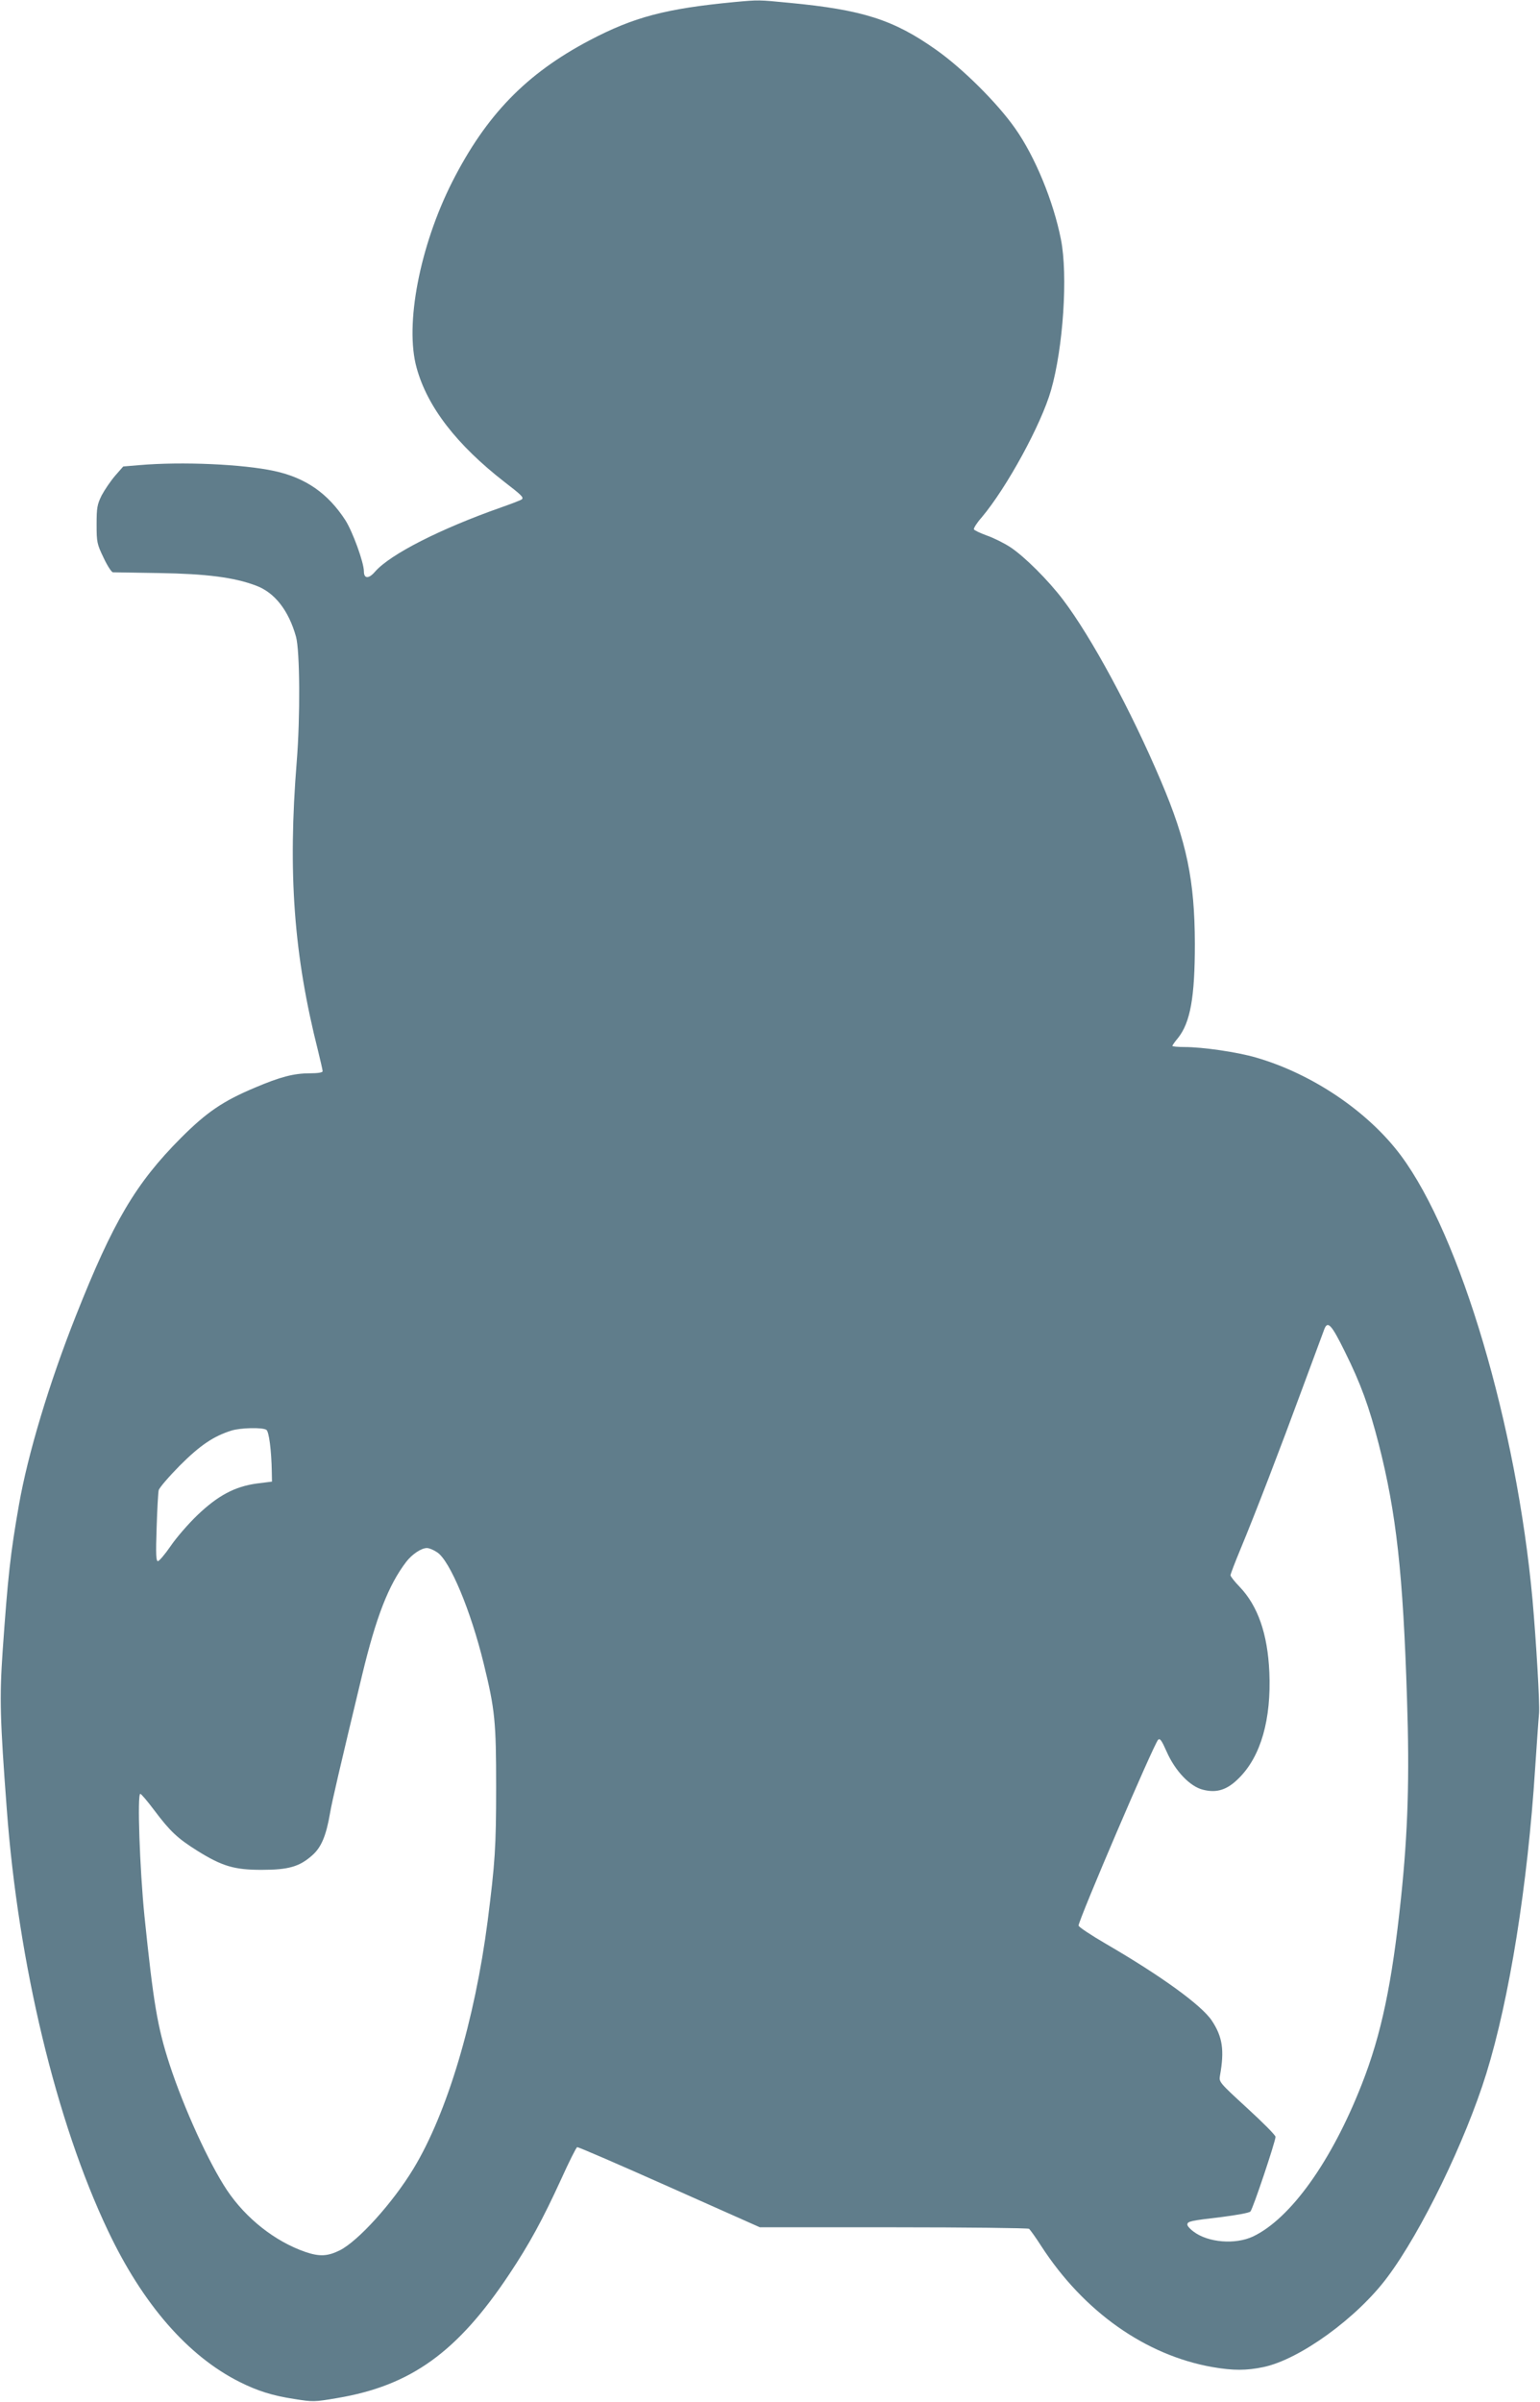 <?xml version="1.0" standalone="no"?>
<!DOCTYPE svg PUBLIC "-//W3C//DTD SVG 20010904//EN"
 "http://www.w3.org/TR/2001/REC-SVG-20010904/DTD/svg10.dtd">
<svg version="1.0" xmlns="http://www.w3.org/2000/svg"
 width="821pt" height="1280pt" viewBox="0 0 821 1280"
 preserveAspectRatio="xMidYMid meet">
<g transform="translate(0,1280) scale(0.1,-0.1)"
fill="#607d8b" stroke="none">
<path d="M3915 12789 c-367 -35 -536 -80 -772 -204 -338 -178 -551 -398 -732
-754 -173 -342 -254 -761 -190 -991 57 -208 213 -410 469 -609 91 -70 103 -82
92 -92 -4 -4 -53 -23 -110 -43 -324 -114 -590 -249 -672 -342 -34 -40 -60 -39
-60 1 0 47 -60 212 -99 273 -93 143 -212 226 -379 262 -167 36 -491 51 -721
31 l-84 -7 -43 -49 c-24 -28 -56 -75 -72 -105 -24 -49 -27 -66 -27 -155 0 -95
2 -104 37 -177 20 -43 43 -78 50 -78 7 0 119 -2 248 -4 250 -4 399 -23 515
-67 100 -37 174 -133 213 -272 21 -77 23 -429 4 -664 -48 -596 -16 -1032 114
-1545 13 -53 24 -101 24 -107 0 -7 -26 -11 -68 -11 -85 0 -158 -19 -292 -76
-172 -72 -259 -132 -395 -268 -242 -243 -362 -447 -560 -947 -143 -360 -257
-740 -304 -1009 -46 -261 -59 -383 -87 -780 -17 -249 -14 -362 22 -840 61
-824 264 -1668 539 -2247 186 -393 427 -669 702 -807 96 -48 174 -73 292 -91
99 -16 107 -16 229 5 393 66 641 245 917 660 106 159 178 291 276 505 42 93
81 171 86 172 5 2 226 -94 491 -212 l483 -215 712 0 c392 0 717 -4 723 -8 5
-4 35 -45 65 -92 227 -350 556 -582 913 -645 110 -19 181 -19 271 0 193 40
500 262 662 480 181 242 415 724 527 1085 123 398 220 1002 260 1625 9 132 18
265 21 295 4 53 -15 379 -35 605 -85 929 -384 1939 -701 2366 -174 234 -472
436 -773 523 -99 29 -284 56 -382 56 -35 0 -64 3 -64 6 0 3 13 22 30 42 66 83
90 217 90 502 -1 338 -43 544 -181 868 -160 377 -371 767 -522 966 -78 103
-205 230 -281 280 -32 21 -88 49 -125 62 -36 13 -67 28 -69 33 -2 6 16 35 41
63 134 159 318 496 370 678 65 225 91 613 53 804 -40 203 -138 442 -245 593
-95 135 -279 318 -421 418 -226 160 -392 213 -783 250 -165 16 -161 16 -292 4z
m3254 -7191 c86 -173 130 -295 181 -493 94 -367 130 -692 151 -1359 14 -419 5
-708 -32 -1061 -48 -457 -105 -729 -210 -995 -160 -408 -379 -714 -579 -809
-94 -44 -239 -33 -317 26 -18 13 -33 30 -33 37 0 18 15 21 185 41 77 10 145
22 151 29 13 12 134 374 134 398 0 9 -68 77 -151 153 -150 138 -151 139 -145
174 24 134 14 206 -44 293 -55 82 -269 237 -563 408 -81 47 -147 91 -147 98 0
30 401 967 424 990 10 10 19 -3 46 -64 45 -102 124 -185 193 -202 74 -19 130
-1 193 63 116 116 172 312 161 564 -9 203 -61 353 -159 455 -27 28 -48 55 -48
61 0 6 24 69 54 141 78 188 209 528 330 857 59 159 111 300 116 313 18 47 38
26 109 -118z m-5749 -418 c14 -9 27 -108 29 -225 l1 -51 -80 -10 c-118 -16
-208 -64 -318 -169 -48 -46 -112 -120 -142 -164 -30 -44 -61 -80 -68 -81 -10
0 -12 35 -7 178 3 97 8 187 11 200 3 13 53 71 112 131 108 108 180 157 276
187 48 15 165 18 186 4z m911 -653 c68 -45 179 -311 248 -594 60 -245 66 -309
66 -658 0 -319 -6 -403 -45 -711 -69 -533 -217 -1027 -396 -1322 -111 -183
-295 -386 -393 -435 -65 -32 -108 -34 -184 -8 -161 56 -316 178 -417 329 -96
144 -229 435 -306 670 -65 200 -86 327 -134 792 -25 250 -39 650 -22 650 5 0
38 -39 74 -87 85 -113 124 -150 231 -217 132 -82 196 -101 342 -101 143 0 201
17 268 76 50 43 76 106 97 229 10 59 51 236 171 735 74 307 140 478 235 602
31 40 80 73 110 73 12 0 36 -10 55 -23z"/>
</g>
</svg>
